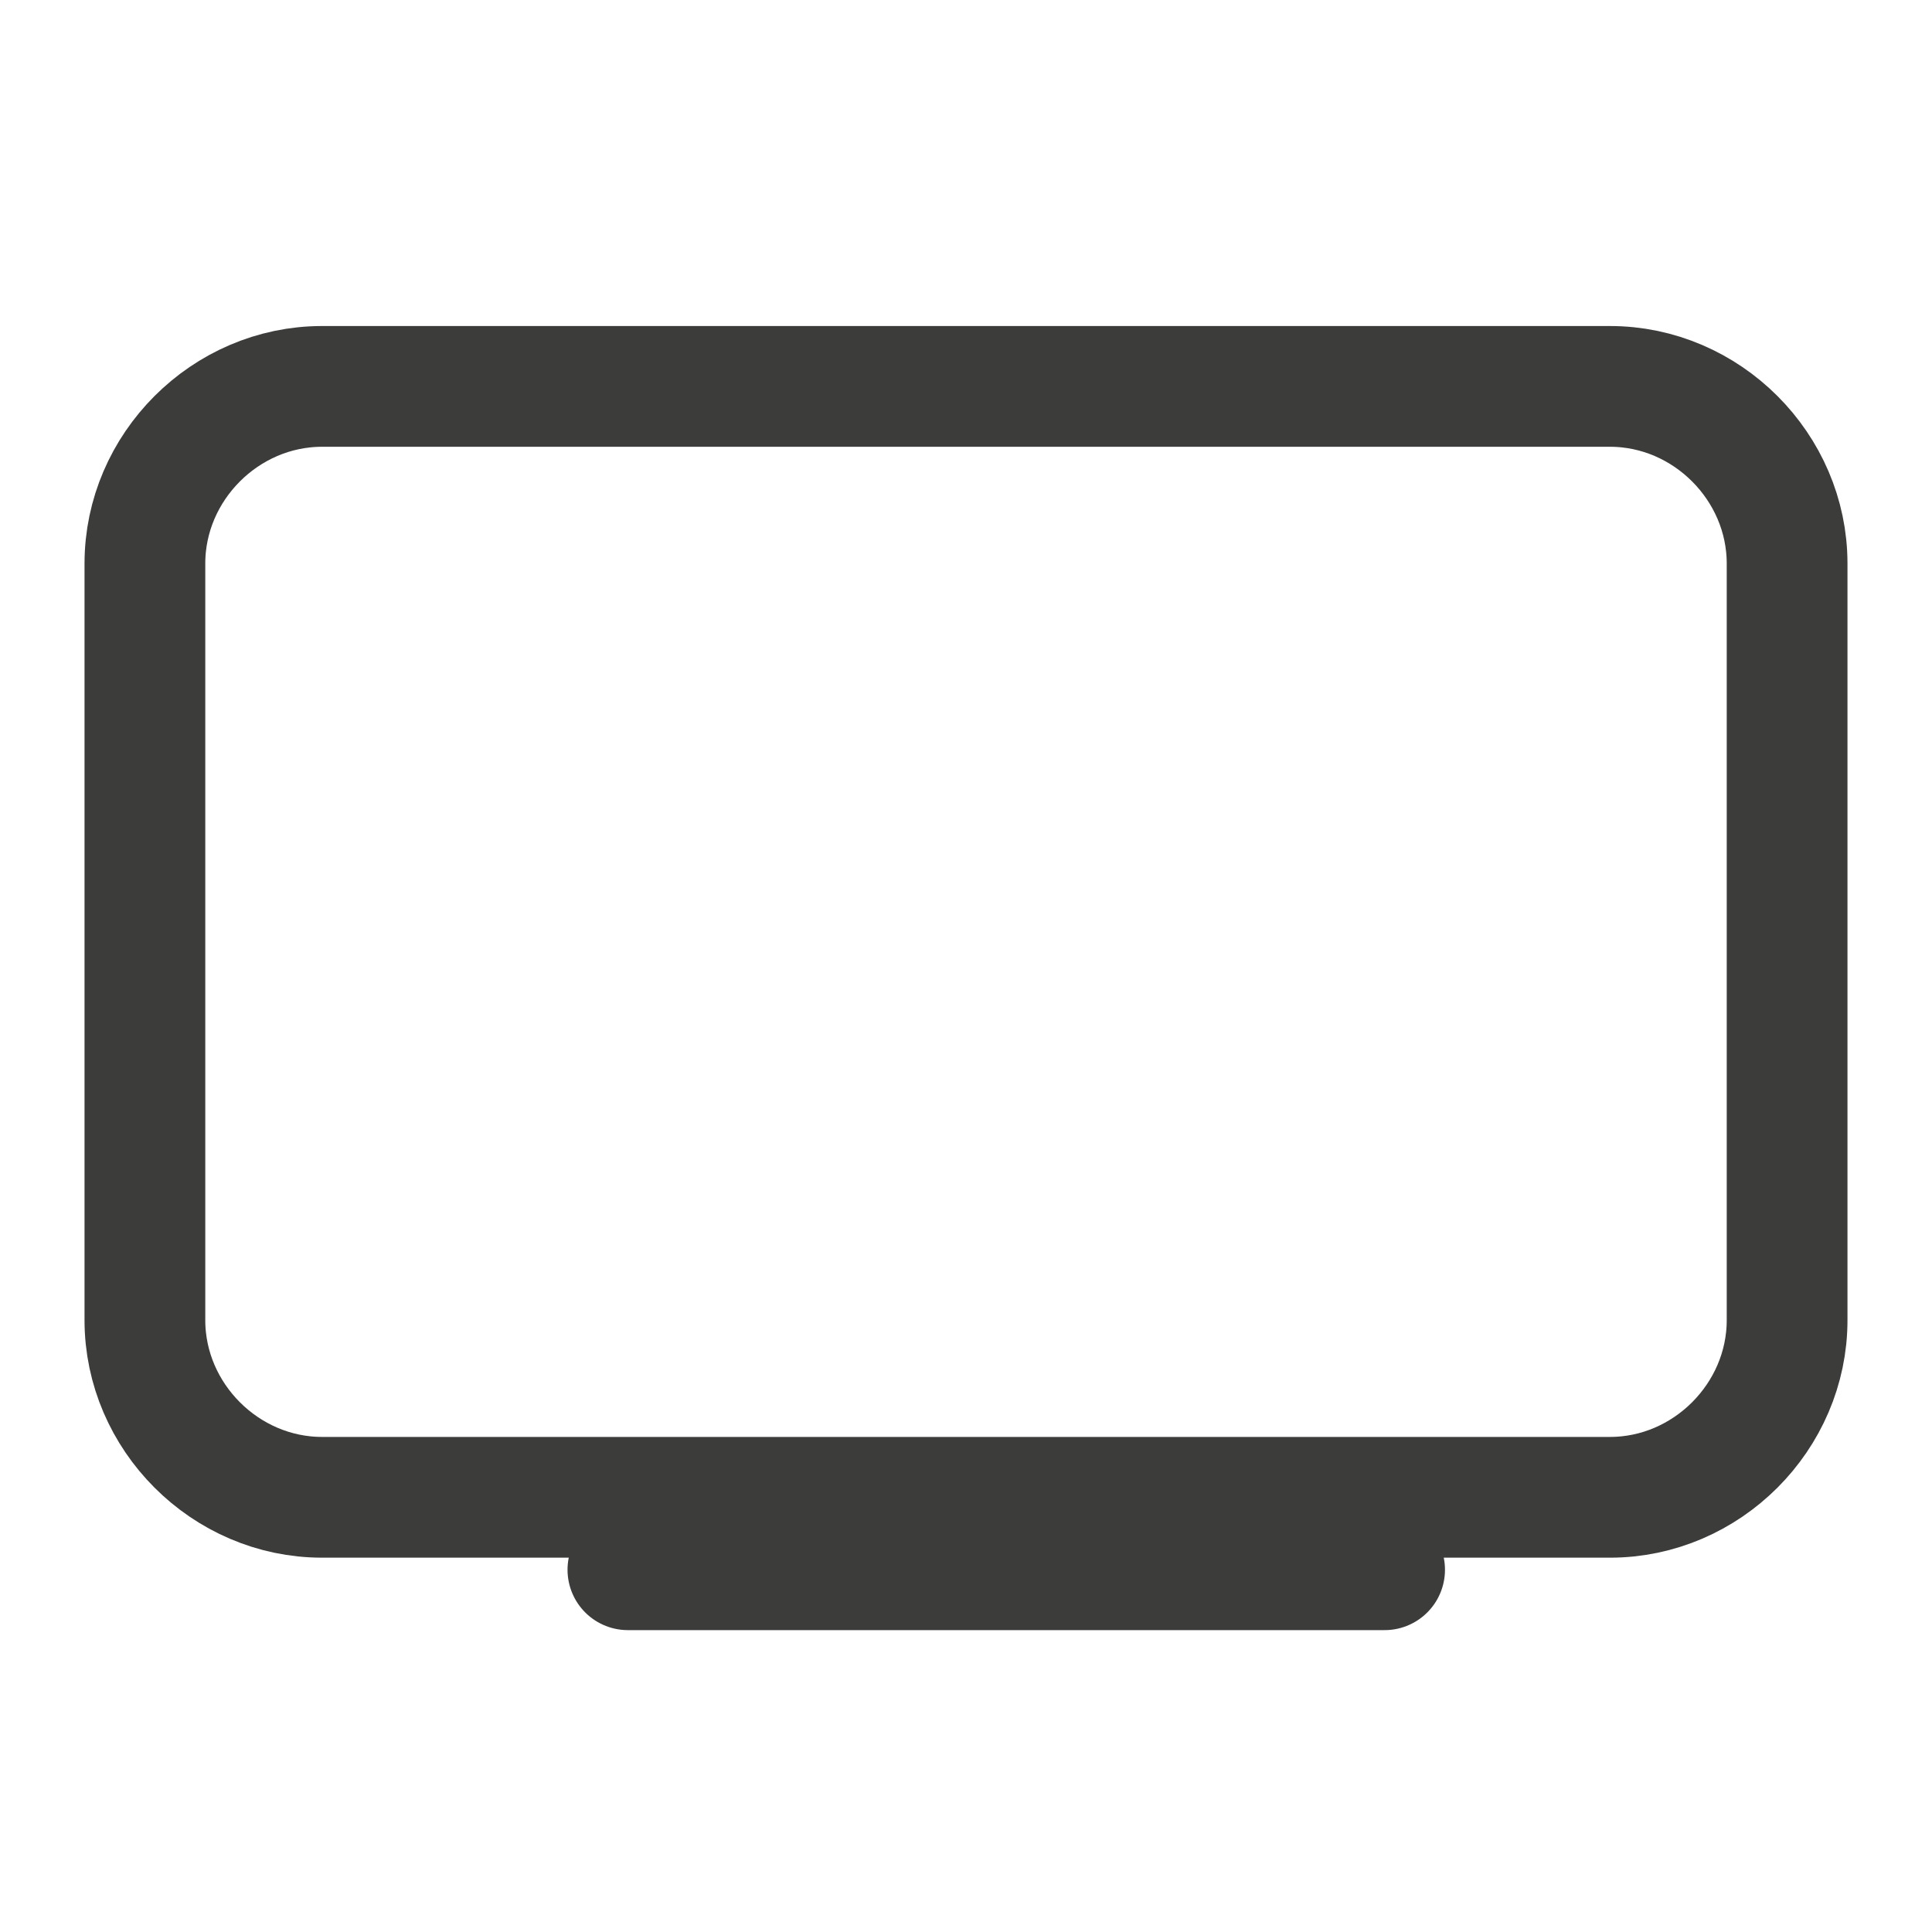 <?xml version="1.0" encoding="utf-8"?>
<!-- Generator: Adobe Illustrator 25.4.1, SVG Export Plug-In . SVG Version: 6.00 Build 0)  -->
<svg version="1.1" id="Capa_1" xmlns="http://www.w3.org/2000/svg" xmlns:xlink="http://www.w3.org/1999/xlink" x="0px" y="0px"
	 viewBox="0 0 24 24" style="enable-background:new 0 0 24 24;" xml:space="preserve">
<style type="text/css">
	.st0{fill:none;stroke:#3C3C3B;stroke-width:1.5;}
	.st1{fill:none;stroke:#3C3C3B;stroke-width:1.5;stroke-linecap:round;}
</style>
<path class="st0" d="M1.8,7c0-1.2,1-2.2,2.2-2.2h16c1.2,0,2.2,1,2.2,2.2v9.4c0,1.2-1,2.2-2.2,2.2H4c-1.2,0-2.2-1-2.2-2.2V7z"/>
<line class="st1" x1="17.2" y1="19.5" x2="7.8" y2="19.5"/>
</svg>
